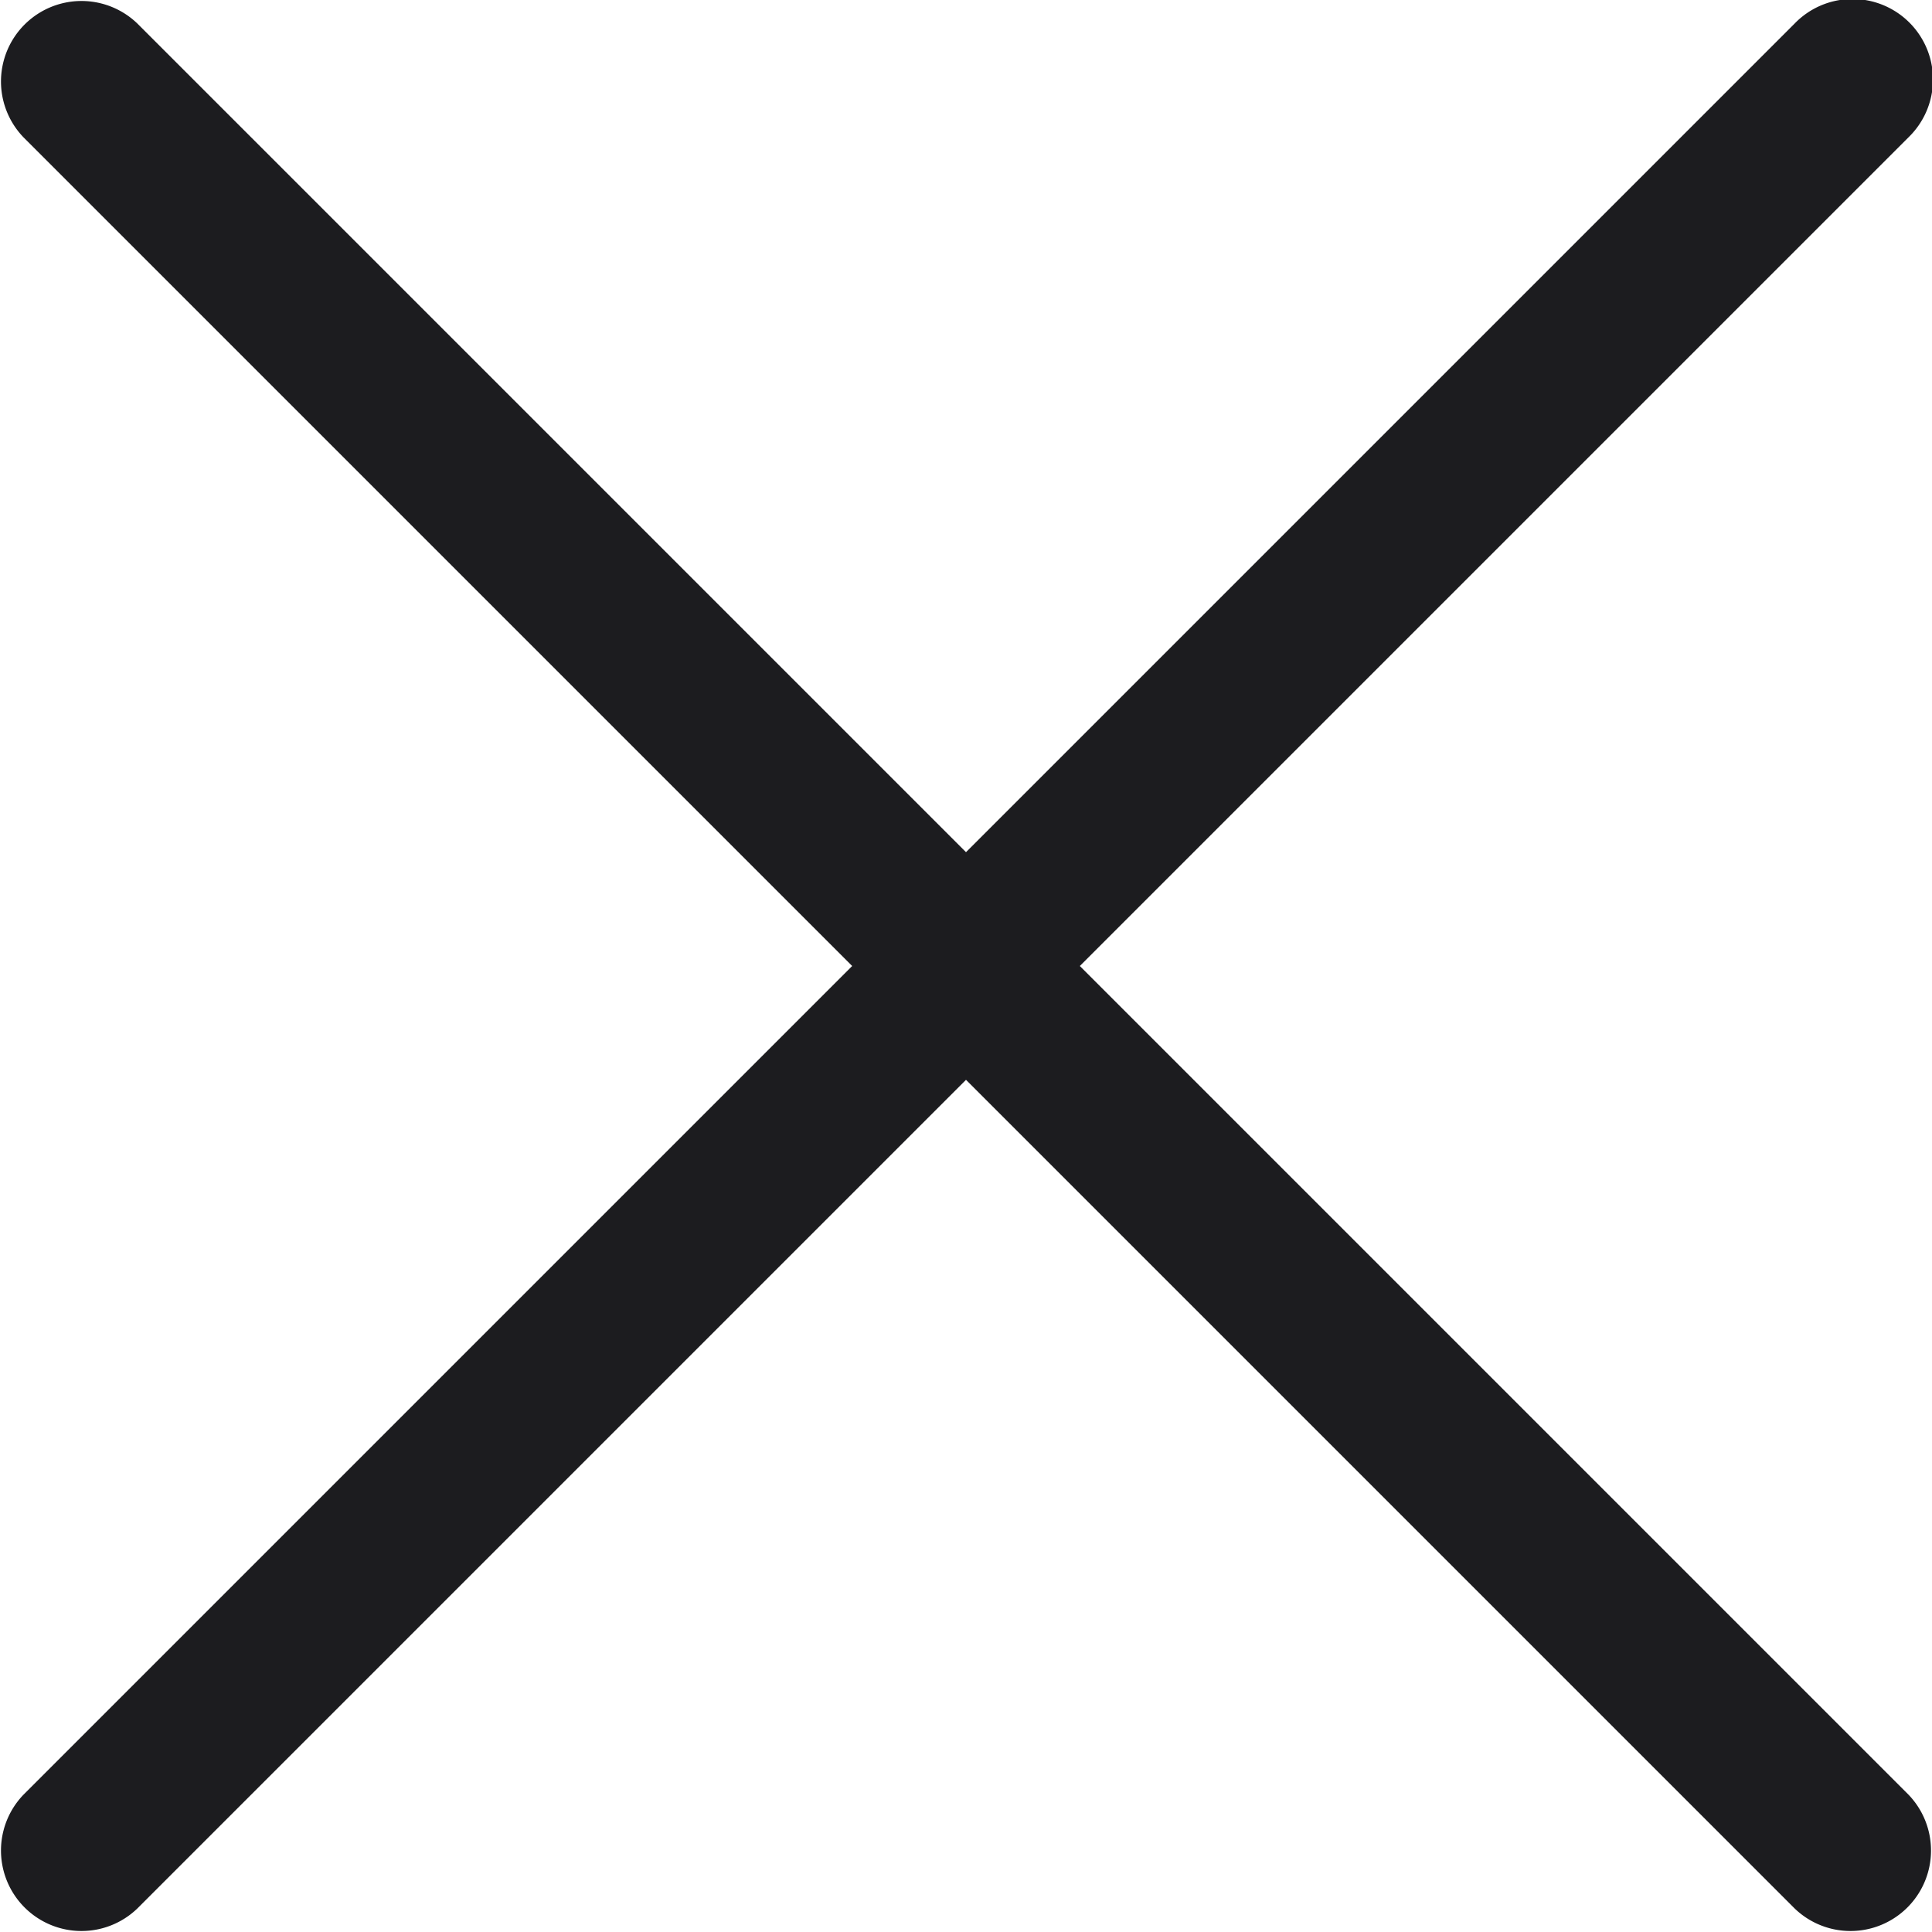 <svg width="24" height="24" viewBox="0 0 24 24" fill="none" xmlns="http://www.w3.org/2000/svg"><path d="M.293 1.707A1 1 0 0 1 1.707.293L12 10.586 22.293.293a1 1 0 1 1 1.414 1.414L13.414 12l10.293 10.293a1 1 0 0 1-1.414 1.414L12 13.414 1.707 23.707a1 1 0 0 1-1.414-1.414L10.586 12z" fill="#1C1C1F"/></svg>